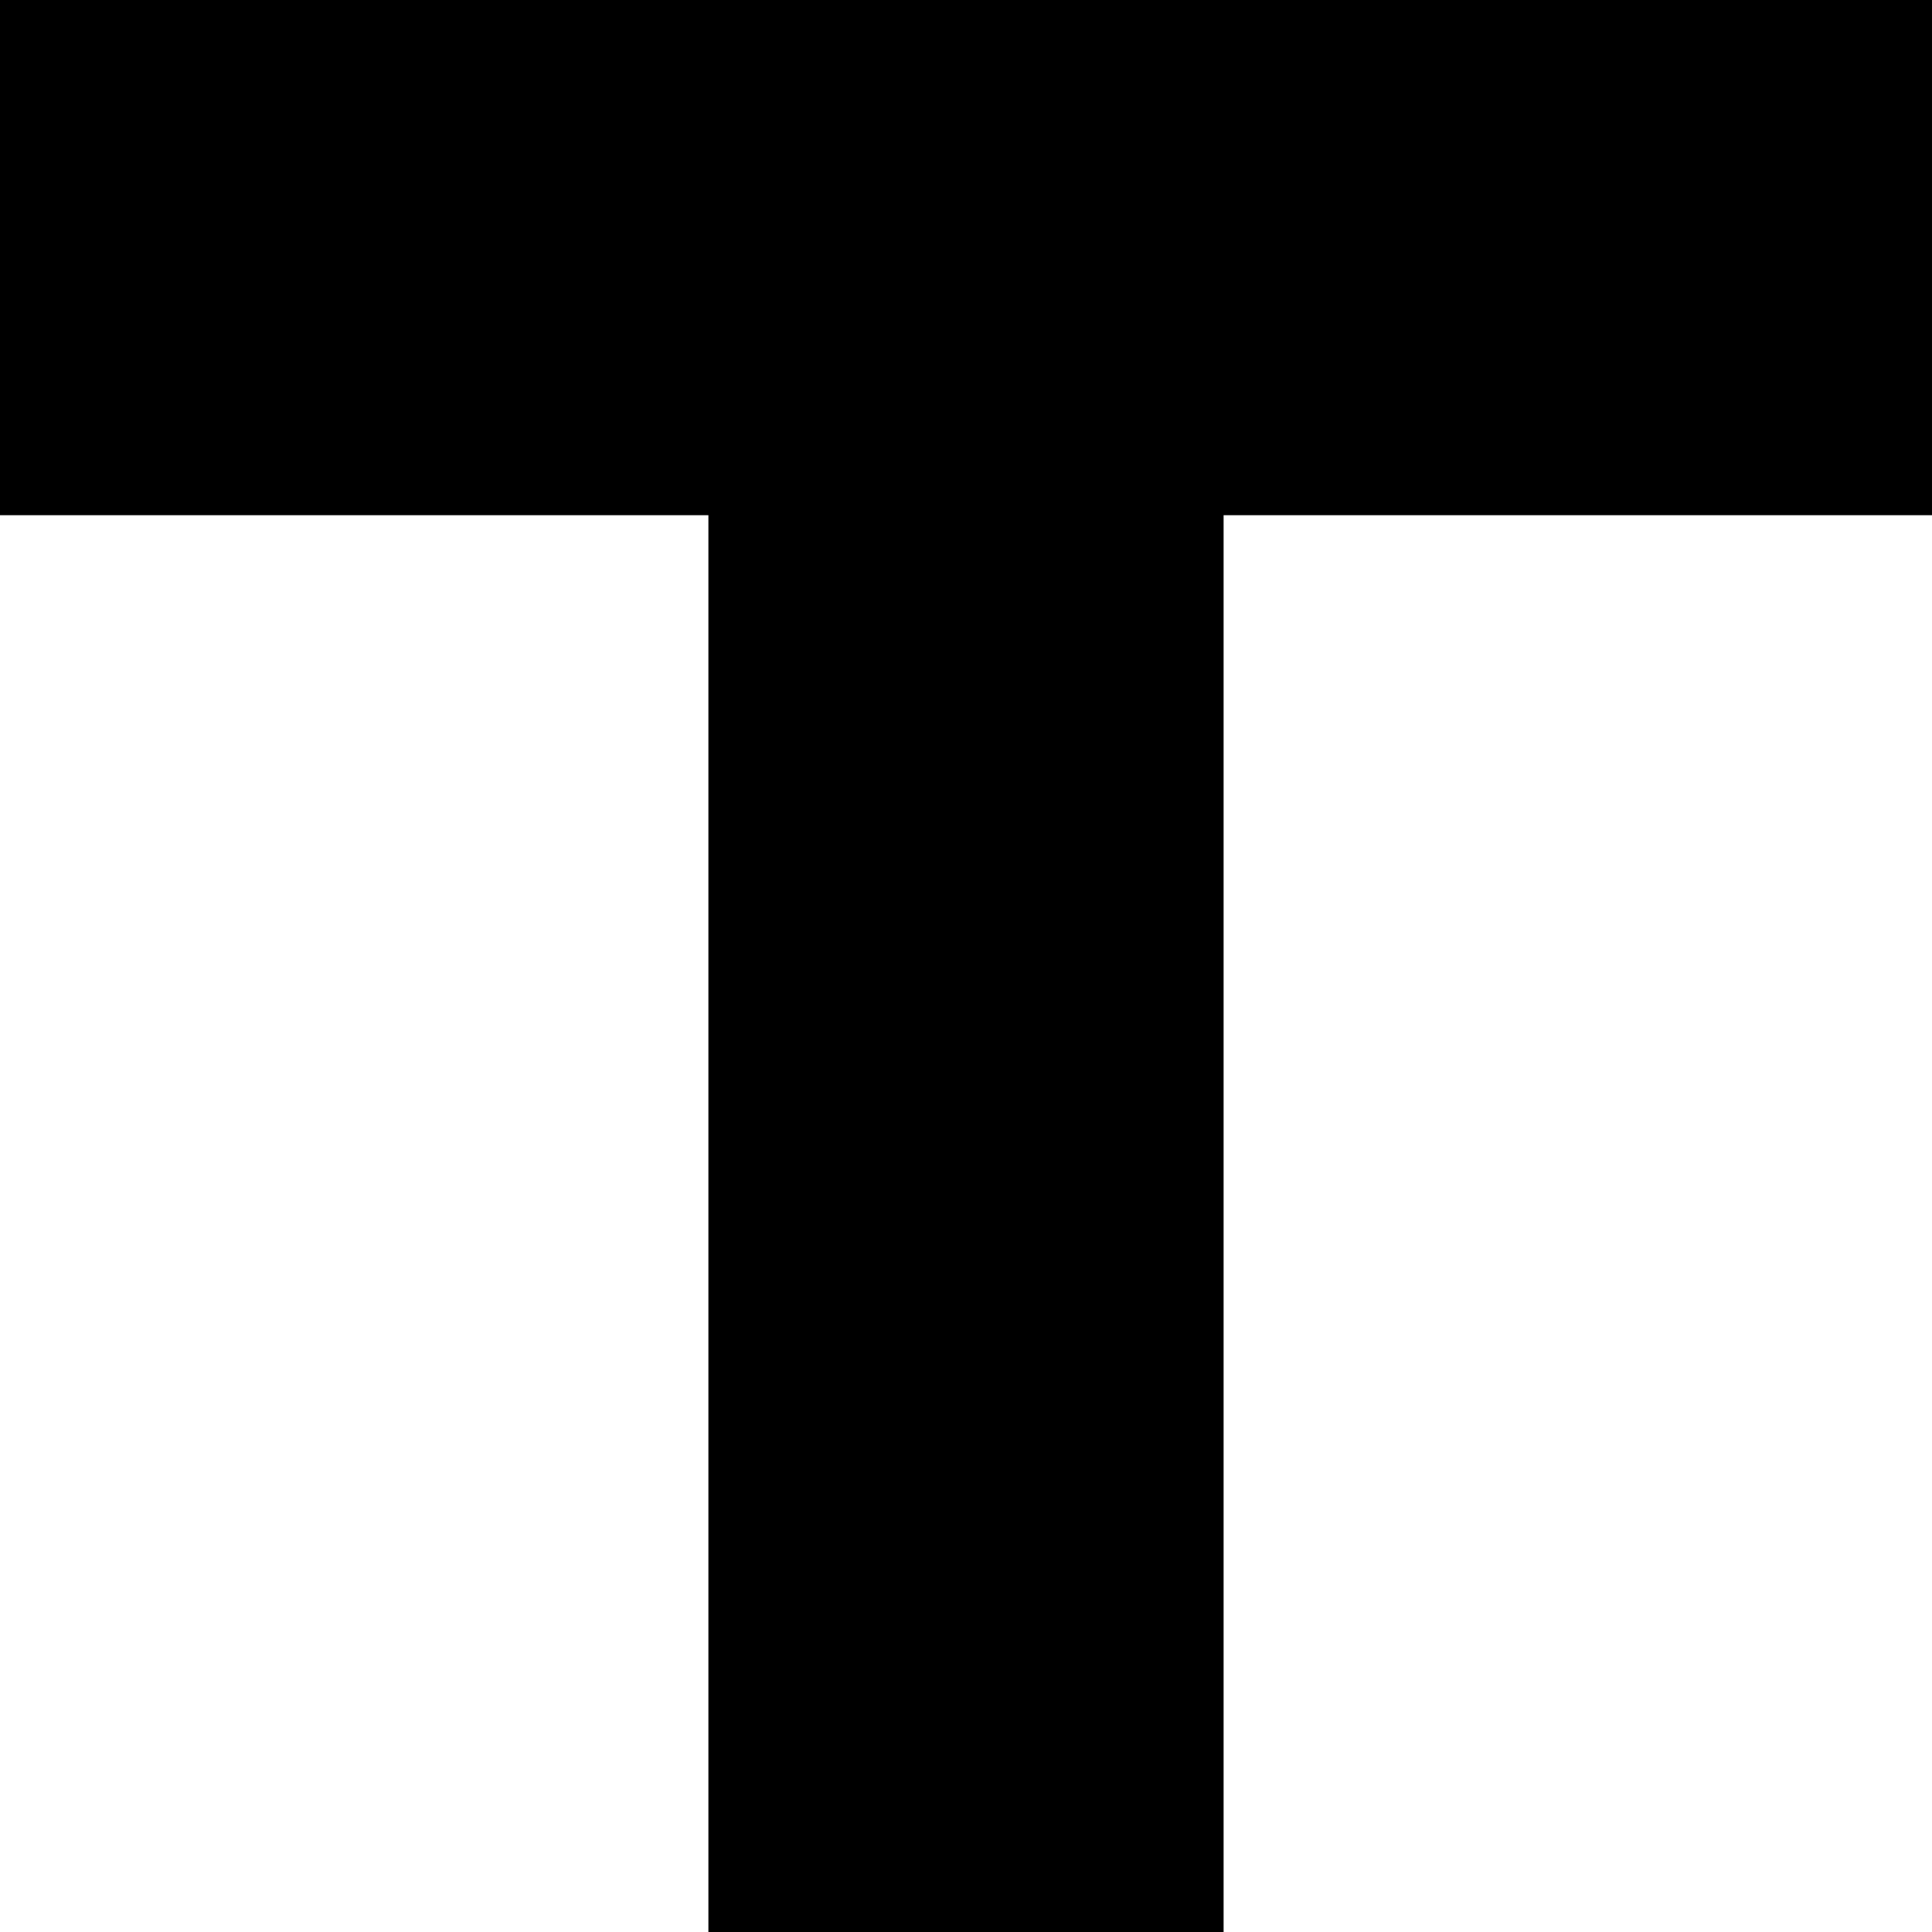 <?xml version="1.0" standalone="no"?>
<!DOCTYPE svg PUBLIC "-//W3C//DTD SVG 20010904//EN"
 "http://www.w3.org/TR/2001/REC-SVG-20010904/DTD/svg10.dtd">
<svg version="1.0" xmlns="http://www.w3.org/2000/svg"
 width="300pt" height="300pt" viewBox="0 0 300 300"
 preserveAspectRatio="xMidYMid meet">
<g transform="translate(0,300) scale(0.1,-0.1)"
fill="#000000" stroke="none">
<path d="M0 2600 l0 -400 550 0 550 0 0 -1100 0 -1100 400 0 400 0 0 1100 0
1100 550 0 550 0 0 400 0 400 -1500 0 -1500 0 0 -400z"/>
</g>
</svg>
